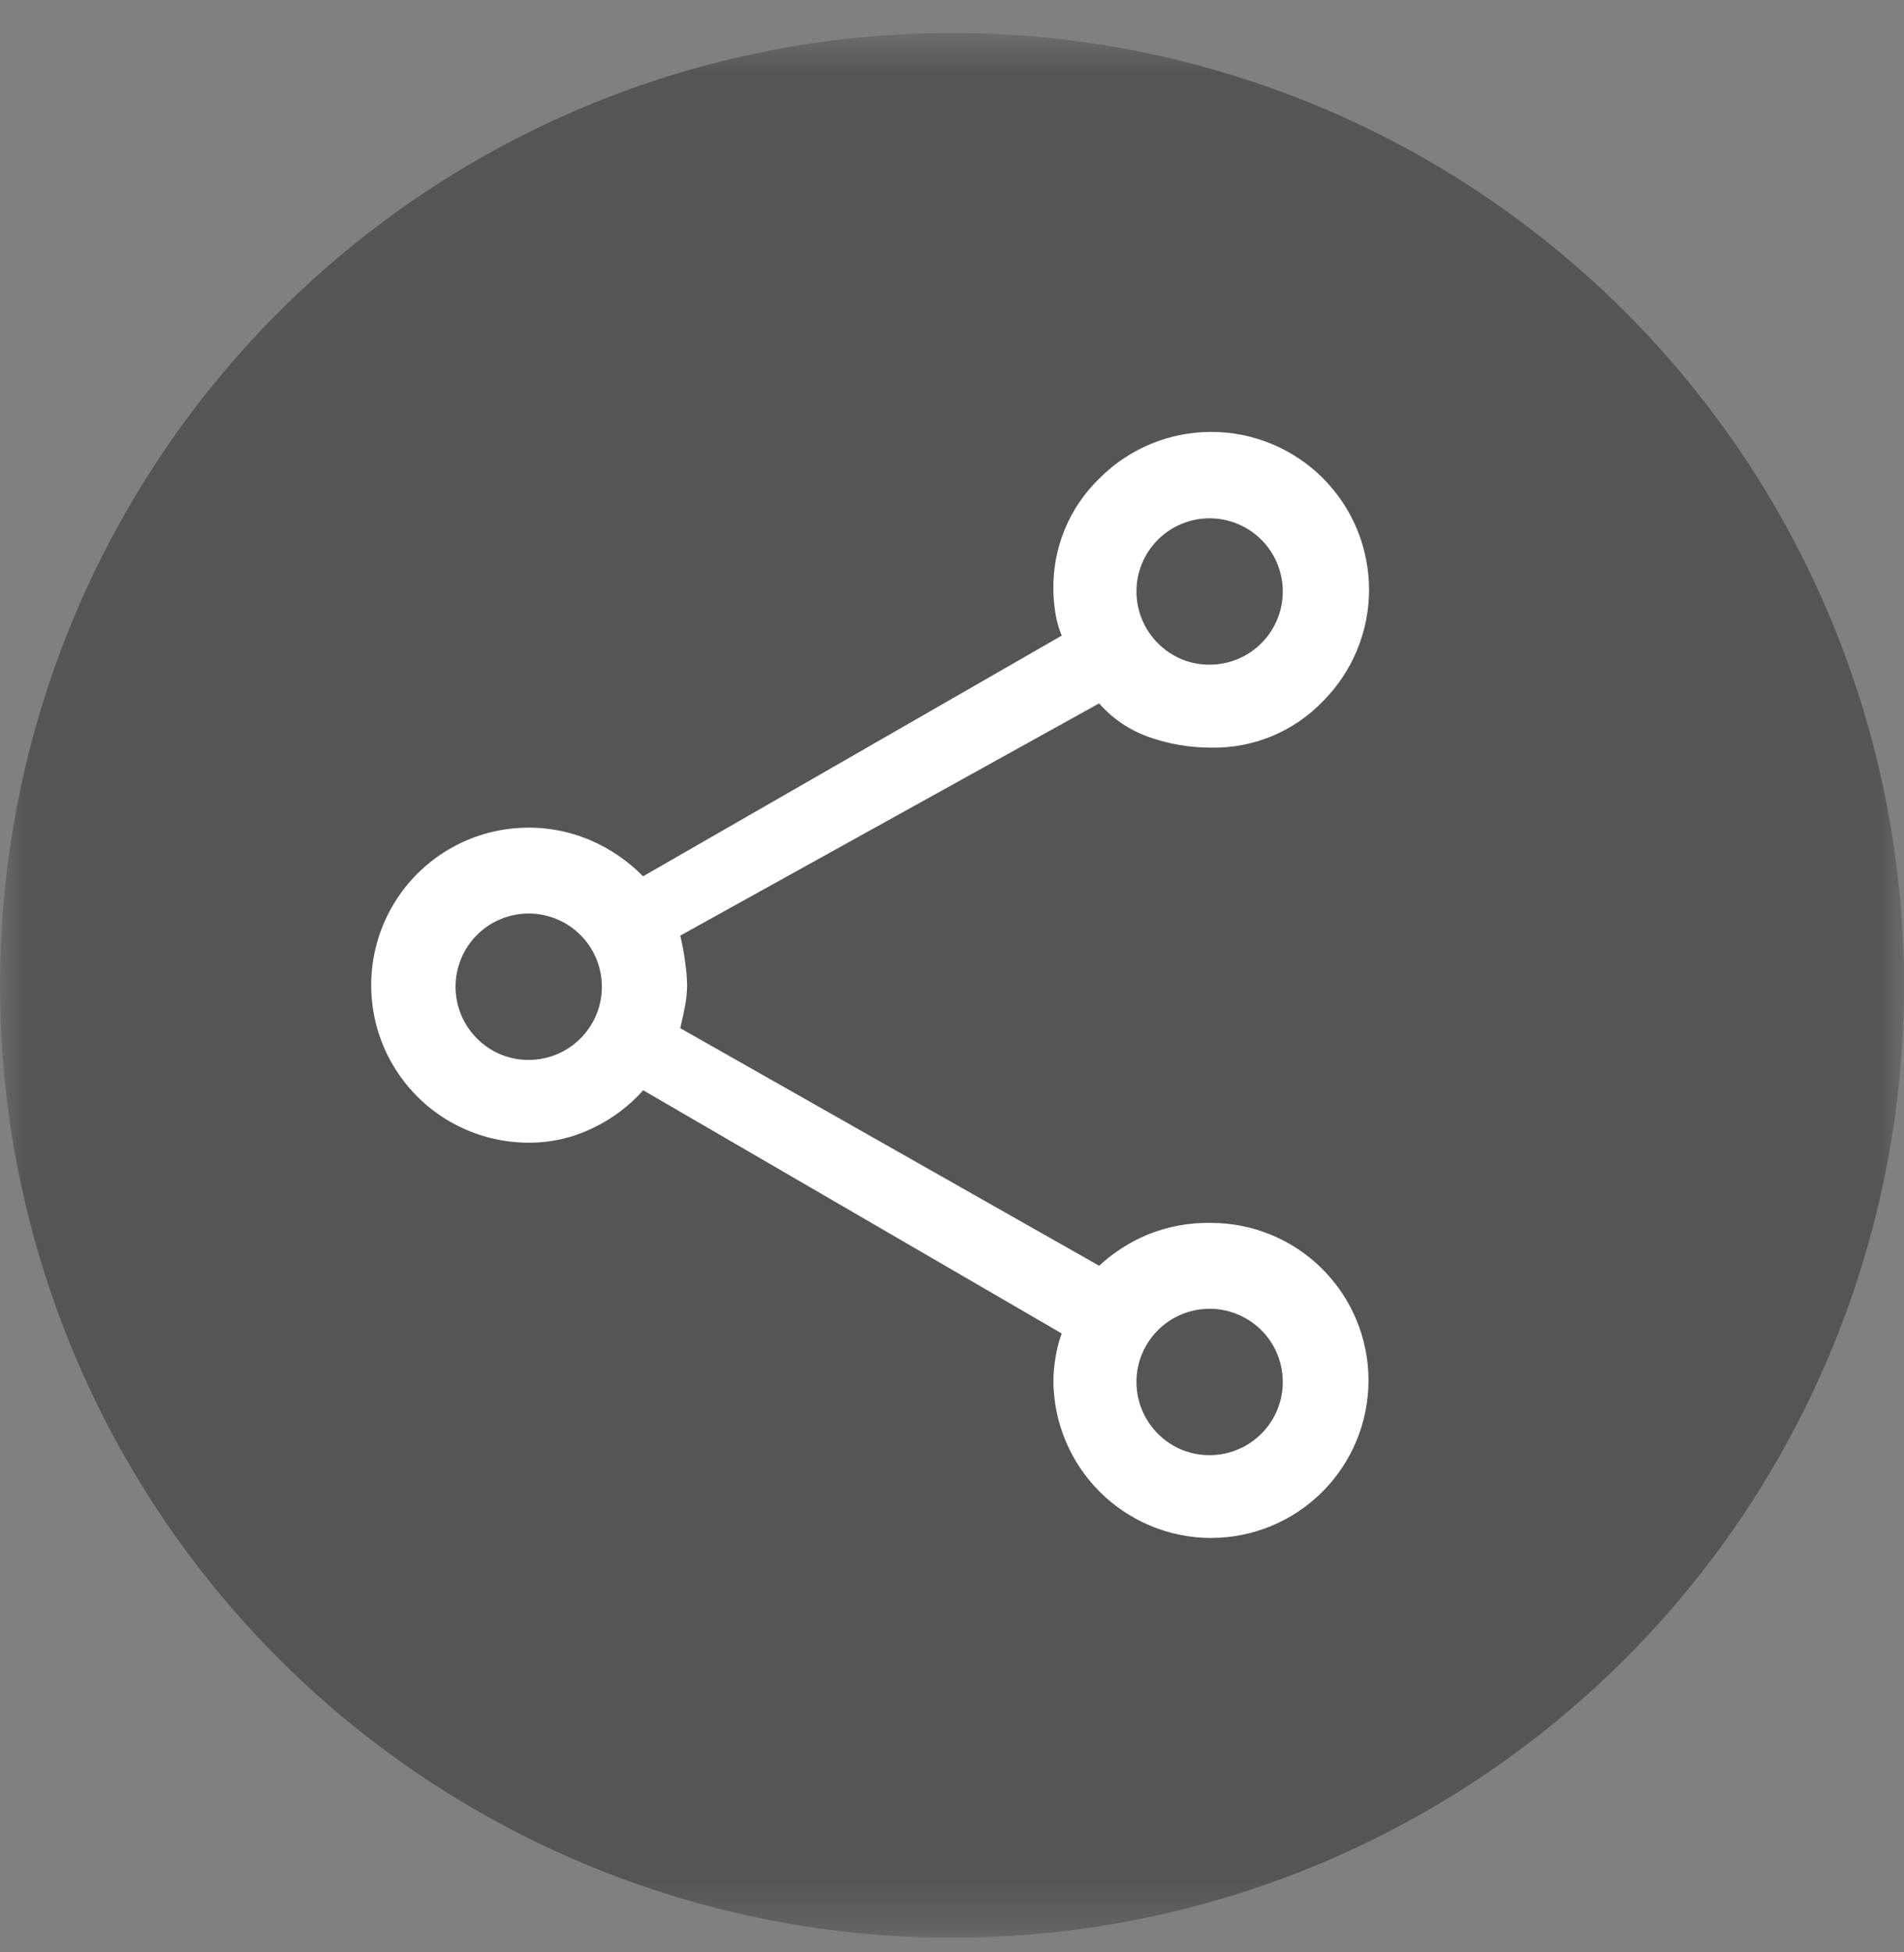 <svg width="40" height="41" viewBox="0 0 40 41" fill="none" xmlns="http://www.w3.org/2000/svg">
<rect x="0" y="0" width="40" height="41" fill="#808080" stroke="none"/>
<g clip-path="url(#clip0_14_1420)">
<mask id="mask0_14_1420" style="mask-type:luminance" maskUnits="userSpaceOnUse" x="0" y="0" width="40" height="41">
<path d="M40 0.691H0V40.691H40V0.691Z" fill="white"/>
</mask>
<g mask="url(#mask0_14_1420)">
<path fill-rule="evenodd" clip-rule="evenodd" d="M40 20.692C40 24.648 38.827 28.515 36.629 31.803C34.432 35.093 31.308 37.656 27.654 39.17C23.999 40.684 19.978 41.08 16.098 40.308C12.219 39.536 8.655 37.631 5.858 34.834C3.061 32.037 1.156 28.474 0.384 24.594C-0.387 20.714 0.009 16.693 1.522 13.039C3.036 9.384 5.6 6.26 8.889 4.063C12.178 1.865 16.044 0.692 20 0.692C25.304 0.692 30.391 2.799 34.142 6.55C37.893 10.301 40 15.388 40 20.692Z" fill="#555555"/>
<path d="M25.438 32.298C24.562 32.295 23.722 31.946 23.102 31.326C22.482 30.706 22.133 29.866 22.13 28.99C22.132 28.829 22.147 28.669 22.174 28.511C22.201 28.338 22.244 28.168 22.305 28.003L13.513 22.896C13.213 23.233 12.848 23.505 12.439 23.696C12.032 23.893 11.585 23.996 11.133 23.996C10.641 24 10.154 23.894 9.708 23.686C9.262 23.479 8.868 23.174 8.555 22.794C8.242 22.415 8.017 21.971 7.897 21.493C7.778 21.016 7.766 20.518 7.863 20.036C7.96 19.553 8.163 19.099 8.458 18.705C8.753 18.311 9.132 17.988 9.568 17.759C10.004 17.531 10.485 17.402 10.976 17.383C11.468 17.363 11.958 17.454 12.41 17.648C12.822 17.826 13.195 18.082 13.51 18.402L22.305 13.348C22.243 13.199 22.199 13.043 22.174 12.884C22.146 12.721 22.131 12.556 22.13 12.391C22.121 11.953 22.203 11.519 22.37 11.114C22.537 10.71 22.787 10.344 23.102 10.041C23.41 9.733 23.775 9.489 24.177 9.322C24.579 9.156 25.011 9.07 25.446 9.07C25.881 9.069 26.312 9.155 26.714 9.322C27.117 9.488 27.482 9.732 27.79 10.04C28.098 10.348 28.342 10.713 28.509 11.115C28.675 11.517 28.761 11.948 28.762 12.384C28.762 12.819 28.676 13.25 28.509 13.652C28.343 14.055 28.099 14.42 27.791 14.728C27.488 15.043 27.122 15.293 26.718 15.46C26.313 15.627 25.879 15.709 25.441 15.7C25.002 15.701 24.565 15.627 24.15 15.482C23.741 15.341 23.376 15.096 23.091 14.771L14.291 19.648C14.334 19.825 14.367 20.004 14.391 20.185C14.417 20.353 14.432 20.523 14.435 20.693C14.434 20.839 14.419 20.985 14.391 21.128C14.362 21.283 14.328 21.437 14.291 21.592L23.091 26.581C23.389 26.305 23.733 26.084 24.107 25.928C24.531 25.756 24.985 25.672 25.442 25.681C26.319 25.681 27.161 26.029 27.781 26.65C28.401 27.27 28.75 28.112 28.75 28.989C28.75 29.866 28.401 30.708 27.781 31.328C27.161 31.948 26.319 32.297 25.442 32.297M25.442 13.958C25.796 13.951 26.137 13.822 26.407 13.593C26.677 13.363 26.86 13.047 26.924 12.699C26.988 12.351 26.929 11.991 26.759 11.68C26.588 11.37 26.315 11.128 25.986 10.996C25.658 10.863 25.293 10.848 24.955 10.954C24.617 11.059 24.325 11.278 24.13 11.573C23.934 11.869 23.847 12.223 23.883 12.575C23.918 12.928 24.075 13.257 24.325 13.508C24.471 13.655 24.645 13.771 24.837 13.849C25.029 13.926 25.235 13.963 25.442 13.958ZM11.137 22.258C11.491 22.251 11.832 22.122 12.102 21.893C12.372 21.663 12.555 21.348 12.619 20.999C12.683 20.651 12.624 20.291 12.454 19.98C12.283 19.67 12.01 19.428 11.681 19.296C11.353 19.163 10.988 19.148 10.65 19.254C10.312 19.359 10.02 19.578 9.825 19.873C9.63 20.169 9.542 20.523 9.578 20.875C9.613 21.228 9.77 21.557 10.02 21.808C10.166 21.955 10.34 22.071 10.532 22.149C10.724 22.226 10.93 22.263 11.137 22.258ZM25.442 30.558C25.796 30.551 26.137 30.422 26.407 30.193C26.677 29.963 26.86 29.648 26.924 29.299C26.988 28.951 26.929 28.591 26.759 28.28C26.588 27.97 26.315 27.728 25.986 27.596C25.658 27.463 25.293 27.448 24.955 27.554C24.617 27.659 24.325 27.878 24.13 28.174C23.934 28.469 23.847 28.823 23.883 29.175C23.918 29.528 24.075 29.857 24.325 30.108C24.471 30.255 24.645 30.371 24.837 30.449C25.029 30.526 25.235 30.563 25.442 30.558Z" fill="white"/>
</g>
</g>
<defs>
<clipPath id="clip0_14_1420">
<rect width="40" height="40" fill="white" transform="translate(0 0.691)"/>
</clipPath>
</defs>
</svg>

